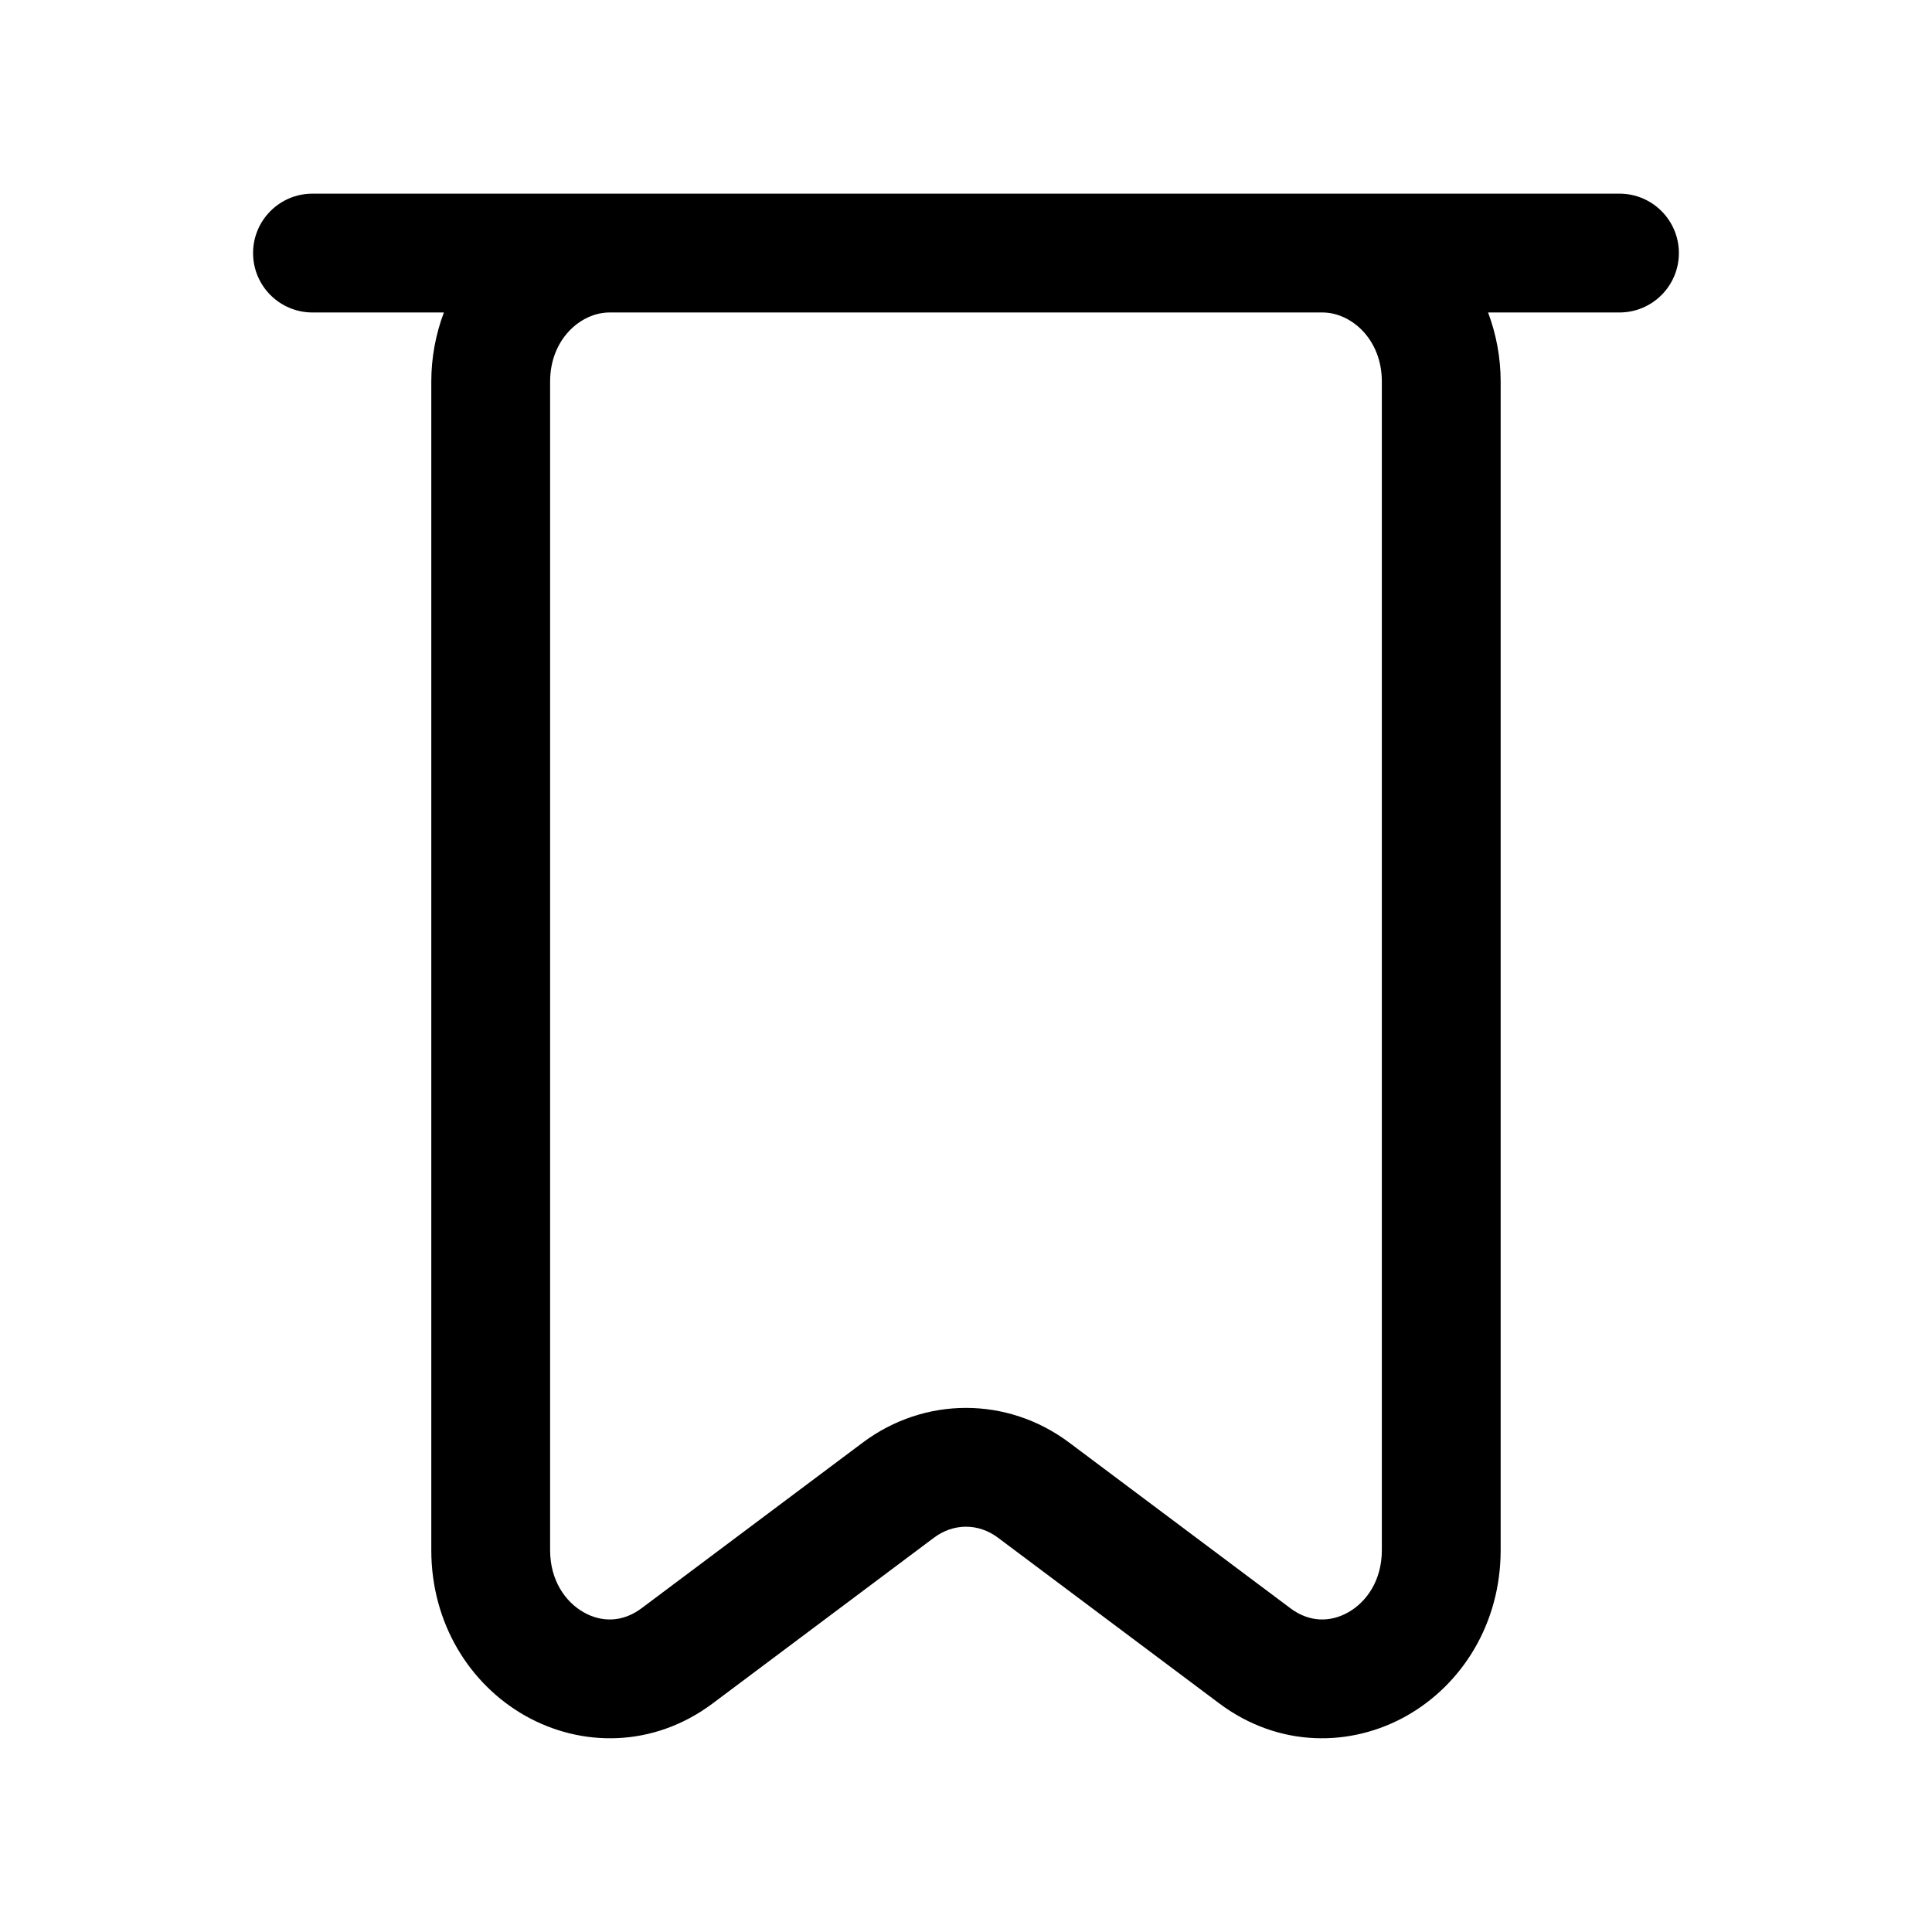 <?xml version="1.0" encoding="UTF-8"?>
<!-- Uploaded to: SVG Repo, www.svgrepo.com, Generator: SVG Repo Mixer Tools -->
<svg fill="#000000" width="800px" height="800px" version="1.1" viewBox="144 144 512 512" xmlns="http://www.w3.org/2000/svg">
 <path d="m226.81 195.32c-8.695 0-15.742 7.051-15.742 15.746 0 8.695 7.047 15.742 15.742 15.742h34.824c-2.164 5.746-3.336 11.949-3.336 18.32v309.67c0 19.441 10.207 35.566 24.855 43.871 14.781 8.375 33.93 8.578 49.738-3.262l58.617-43.898c5.191-3.887 11.785-3.887 16.973 0l58.617 43.898c15.812 11.84 34.961 11.637 49.738 3.262 14.648-8.305 24.855-24.43 24.855-43.871v-309.67c0-6.371-1.172-12.574-3.336-18.32h34.824c8.695 0 15.742-7.047 15.742-15.742 0-8.695-7.047-15.746-15.742-15.746zm267.65 31.488h-188.93c-7.555 0-15.746 7.016-15.746 18.32v309.67c0 8.039 4.059 13.734 8.895 16.477 4.707 2.668 10.266 2.727 15.336-1.07l58.617-43.898c16.379-12.266 38.344-12.266 54.723 0l58.617 43.898c5.074 3.797 10.633 3.738 15.336 1.07 4.836-2.742 8.895-8.438 8.895-16.477v-309.67c0-11.305-8.191-18.32-15.746-18.32z" fill-rule="evenodd"/>
</svg>